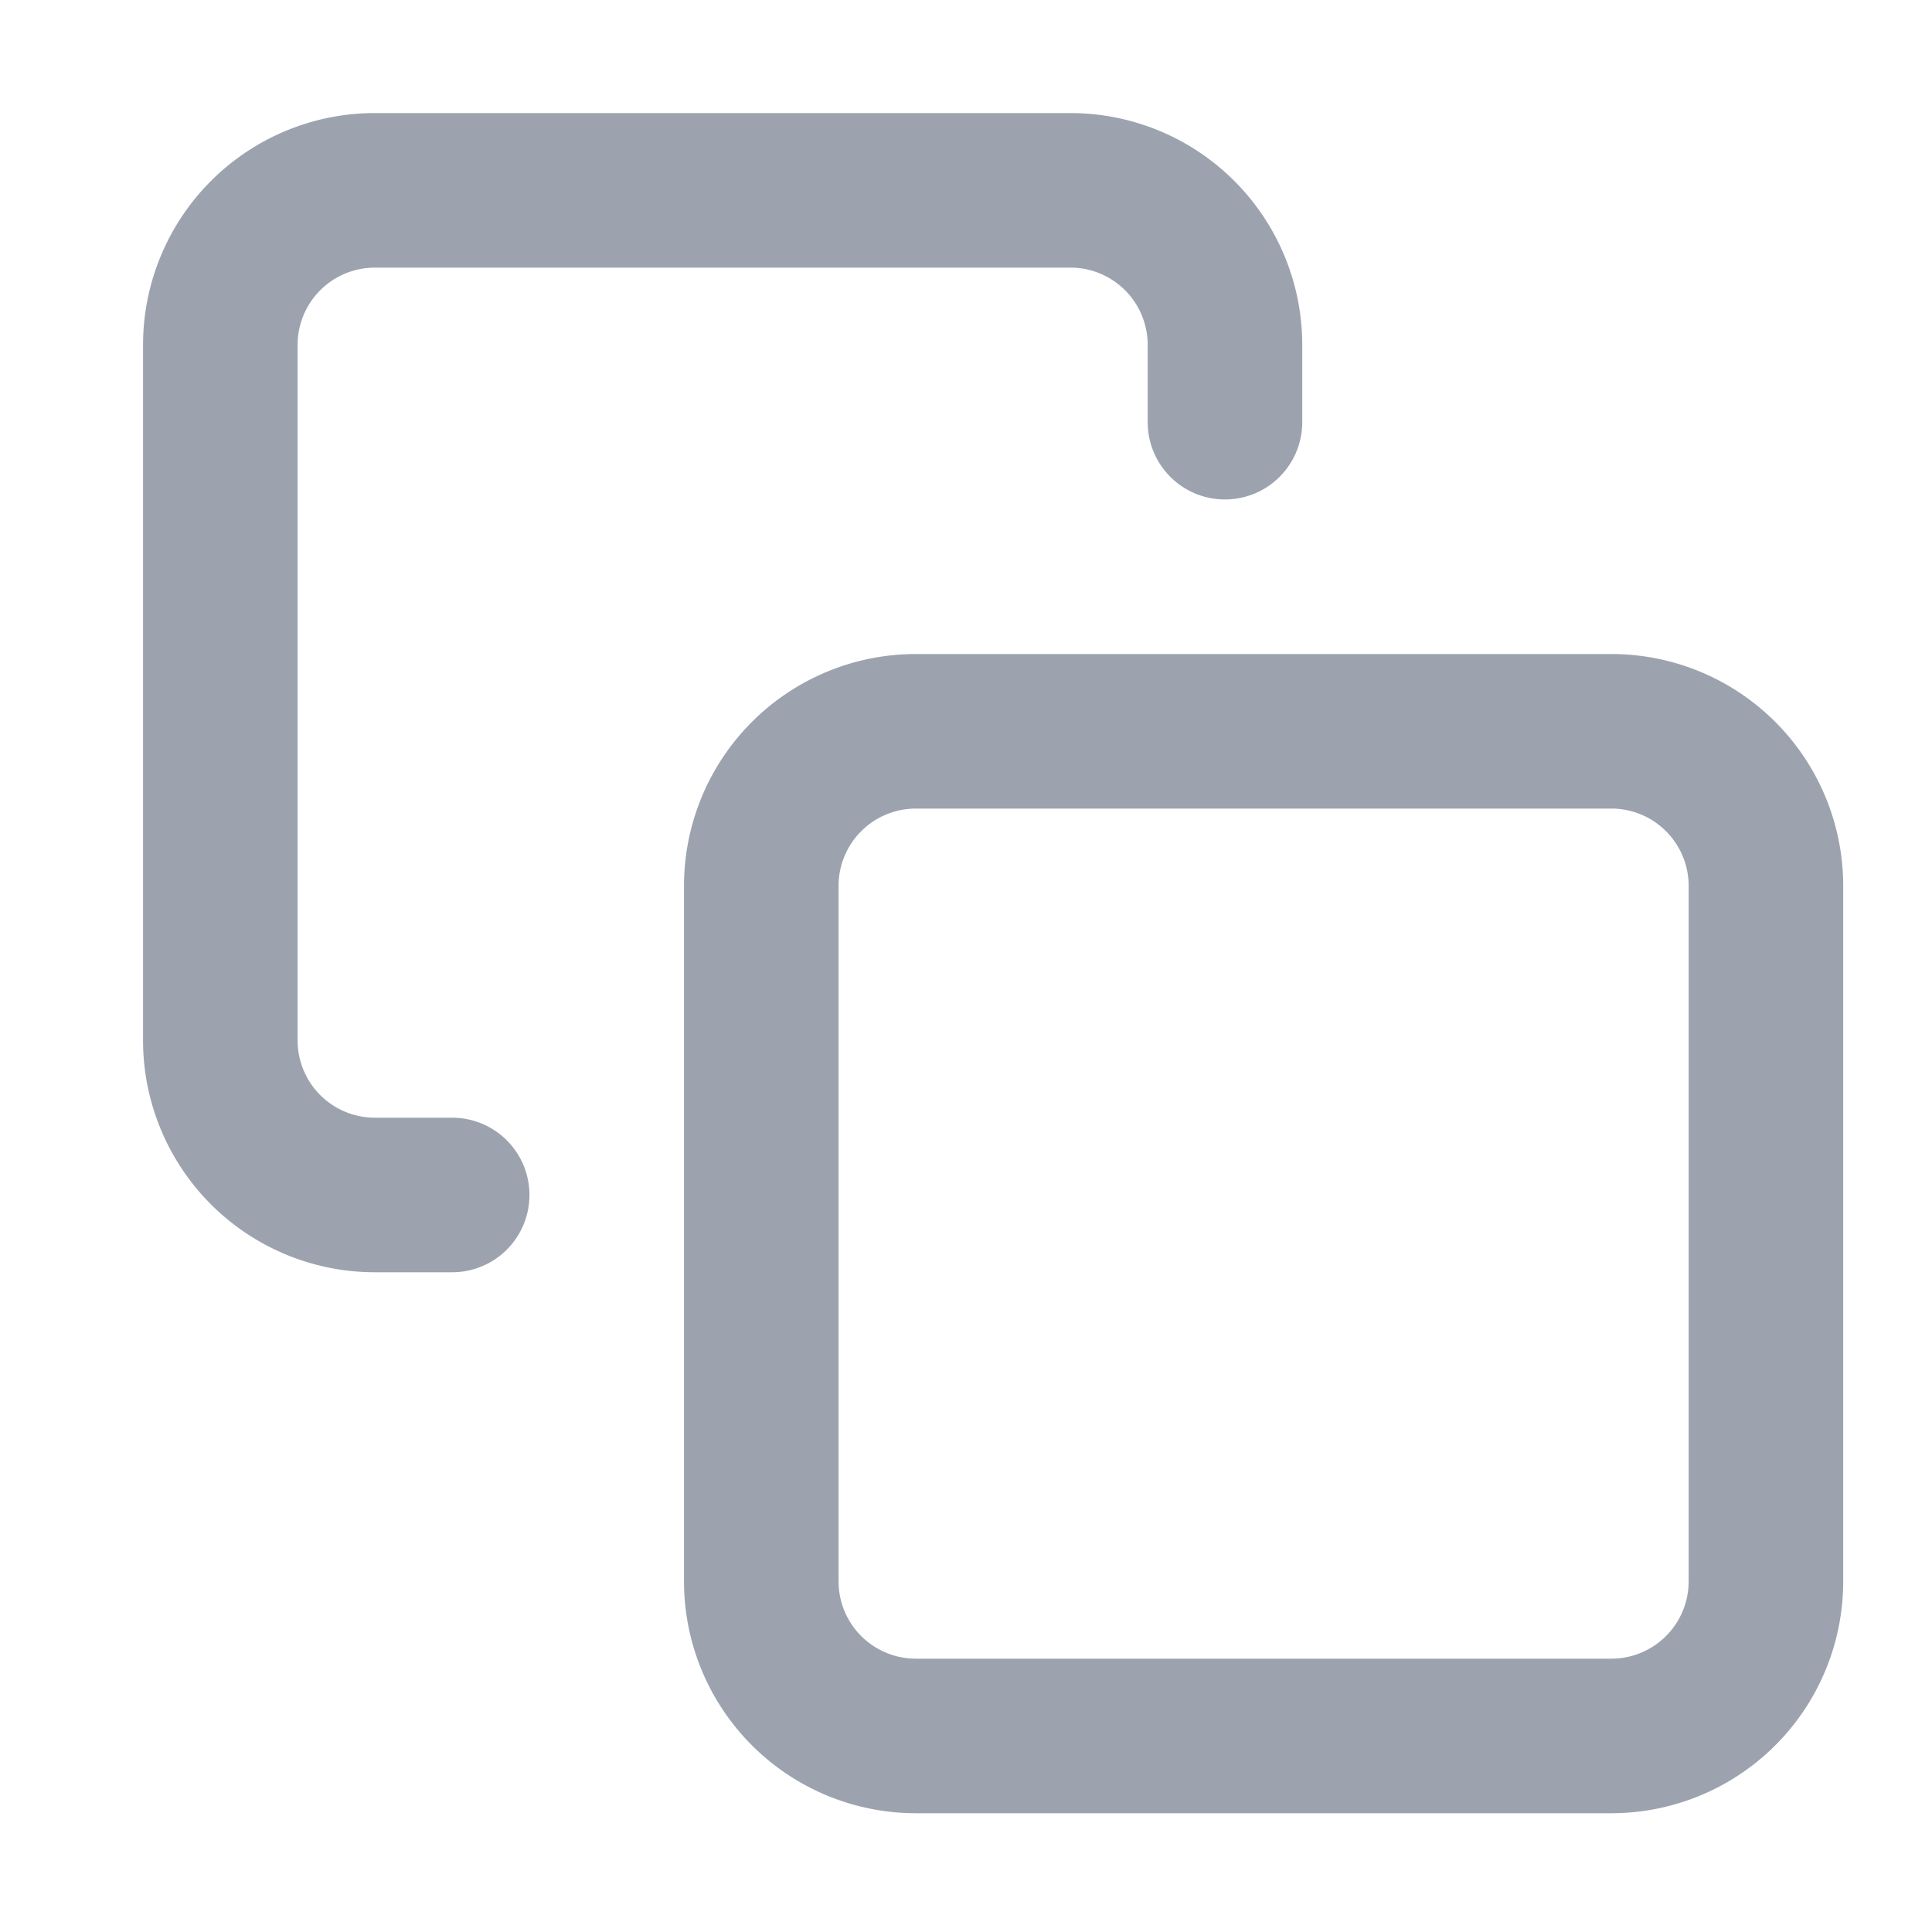 <svg xmlns="http://www.w3.org/2000/svg" width="25" height="25" fill="none" stroke="#9ca3af" stroke-linejoin="round" stroke-width="2"><path d="M20.851 9.463h-9a2 2 0 0 0-2 2v9a2 2 0 0 0 2 2h9a2 2 0 0 0 2-2v-9a2 2 0 0 0-2-2z"/><path stroke-linecap="round" d="M5.851 15.463h-1a2 2 0 0 1-2-2v-9a2 2 0 0 1 2-2h9a2 2 0 0 1 2 2v1"/></svg>